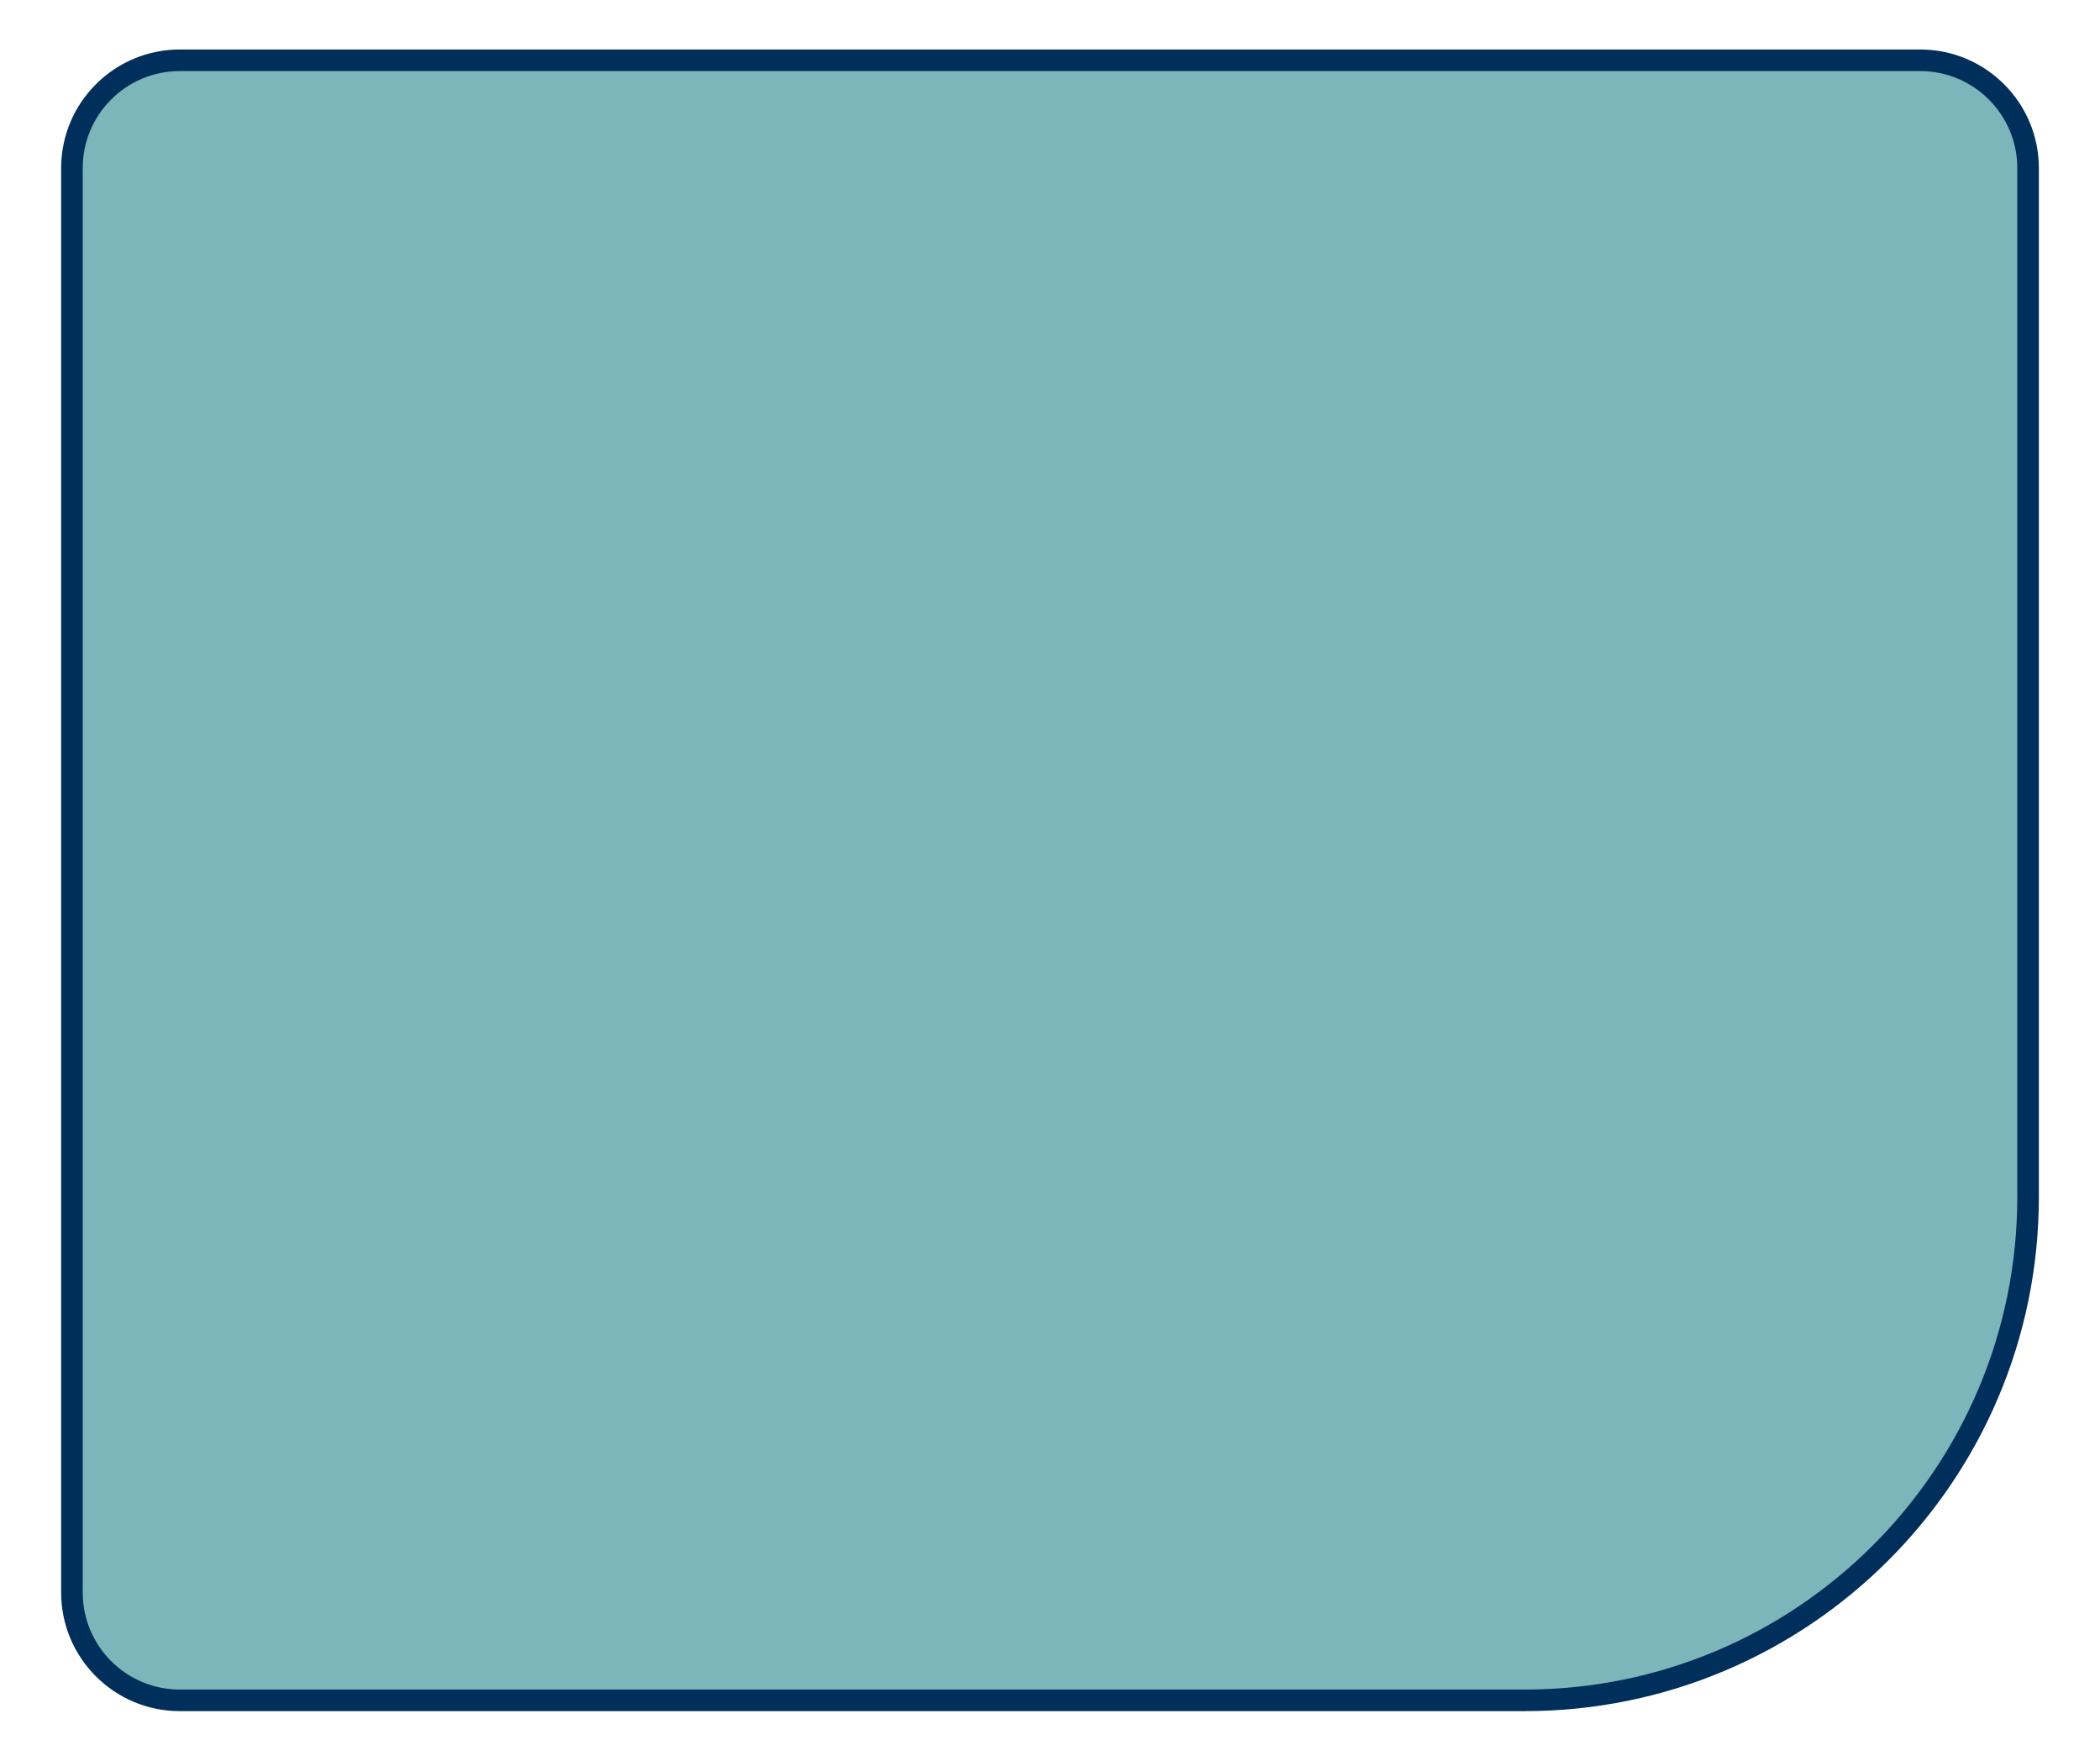 <?xml version="1.0" encoding="UTF-8"?> <!-- Generator: Adobe Illustrator 25.0.1, SVG Export Plug-In . SVG Version: 6.00 Build 0) --> <svg xmlns="http://www.w3.org/2000/svg" xmlns:xlink="http://www.w3.org/1999/xlink" id="Camada_1" x="0px" y="0px" viewBox="0 0 292 244.76" style="enable-background:new 0 0 292 244.76;" xml:space="preserve"> <style type="text/css"> .st0{fill:url(#SVGID_1_);} .st1{fill:#7CB6BB;} .st2{fill:url(#SVGID_2_);} .st3{opacity:0.8;fill:url(#SVGID_3_);} .st4{opacity:0.1;fill:url(#SVGID_4_);} .st5{opacity:0.1;fill:url(#SVGID_5_);} .st6{fill:url(#SVGID_6_);} .st7{opacity:0.8;fill:url(#SVGID_7_);} .st8{opacity:0.8;fill:url(#SVGID_8_);} .st9{opacity:0.8;fill:url(#SVGID_9_);} .st10{fill:#011C50;} .st11{fill:#FFFFFF;stroke:#949699;stroke-miterlimit:10;} .st12{fill:#00A1B2;} .st13{fill:#FDE03A;} .st14{fill:#949699;} .st15{fill:#002F5B;} .st16{fill:url(#SVGID_12_);} .st17{fill:#FCDF3A;} .st18{fill:#7CB6BB;stroke:#002F5B;stroke-width:3;stroke-miterlimit:10;} .st19{fill:url(#SVGID_19_);} .st20{fill:url(#SVGID_24_);} .st21{opacity:0.8;fill:url(#SVGID_25_);} </style> <path class="st18" d="M25,8.38h242c8.28,0,15,6.72,15,15v143c0,38.66-31.34,70-70,70H25c-8.28,0-15-6.72-15-15v-198 C10,15.1,16.72,8.38,25,8.38z"></path> </svg> 